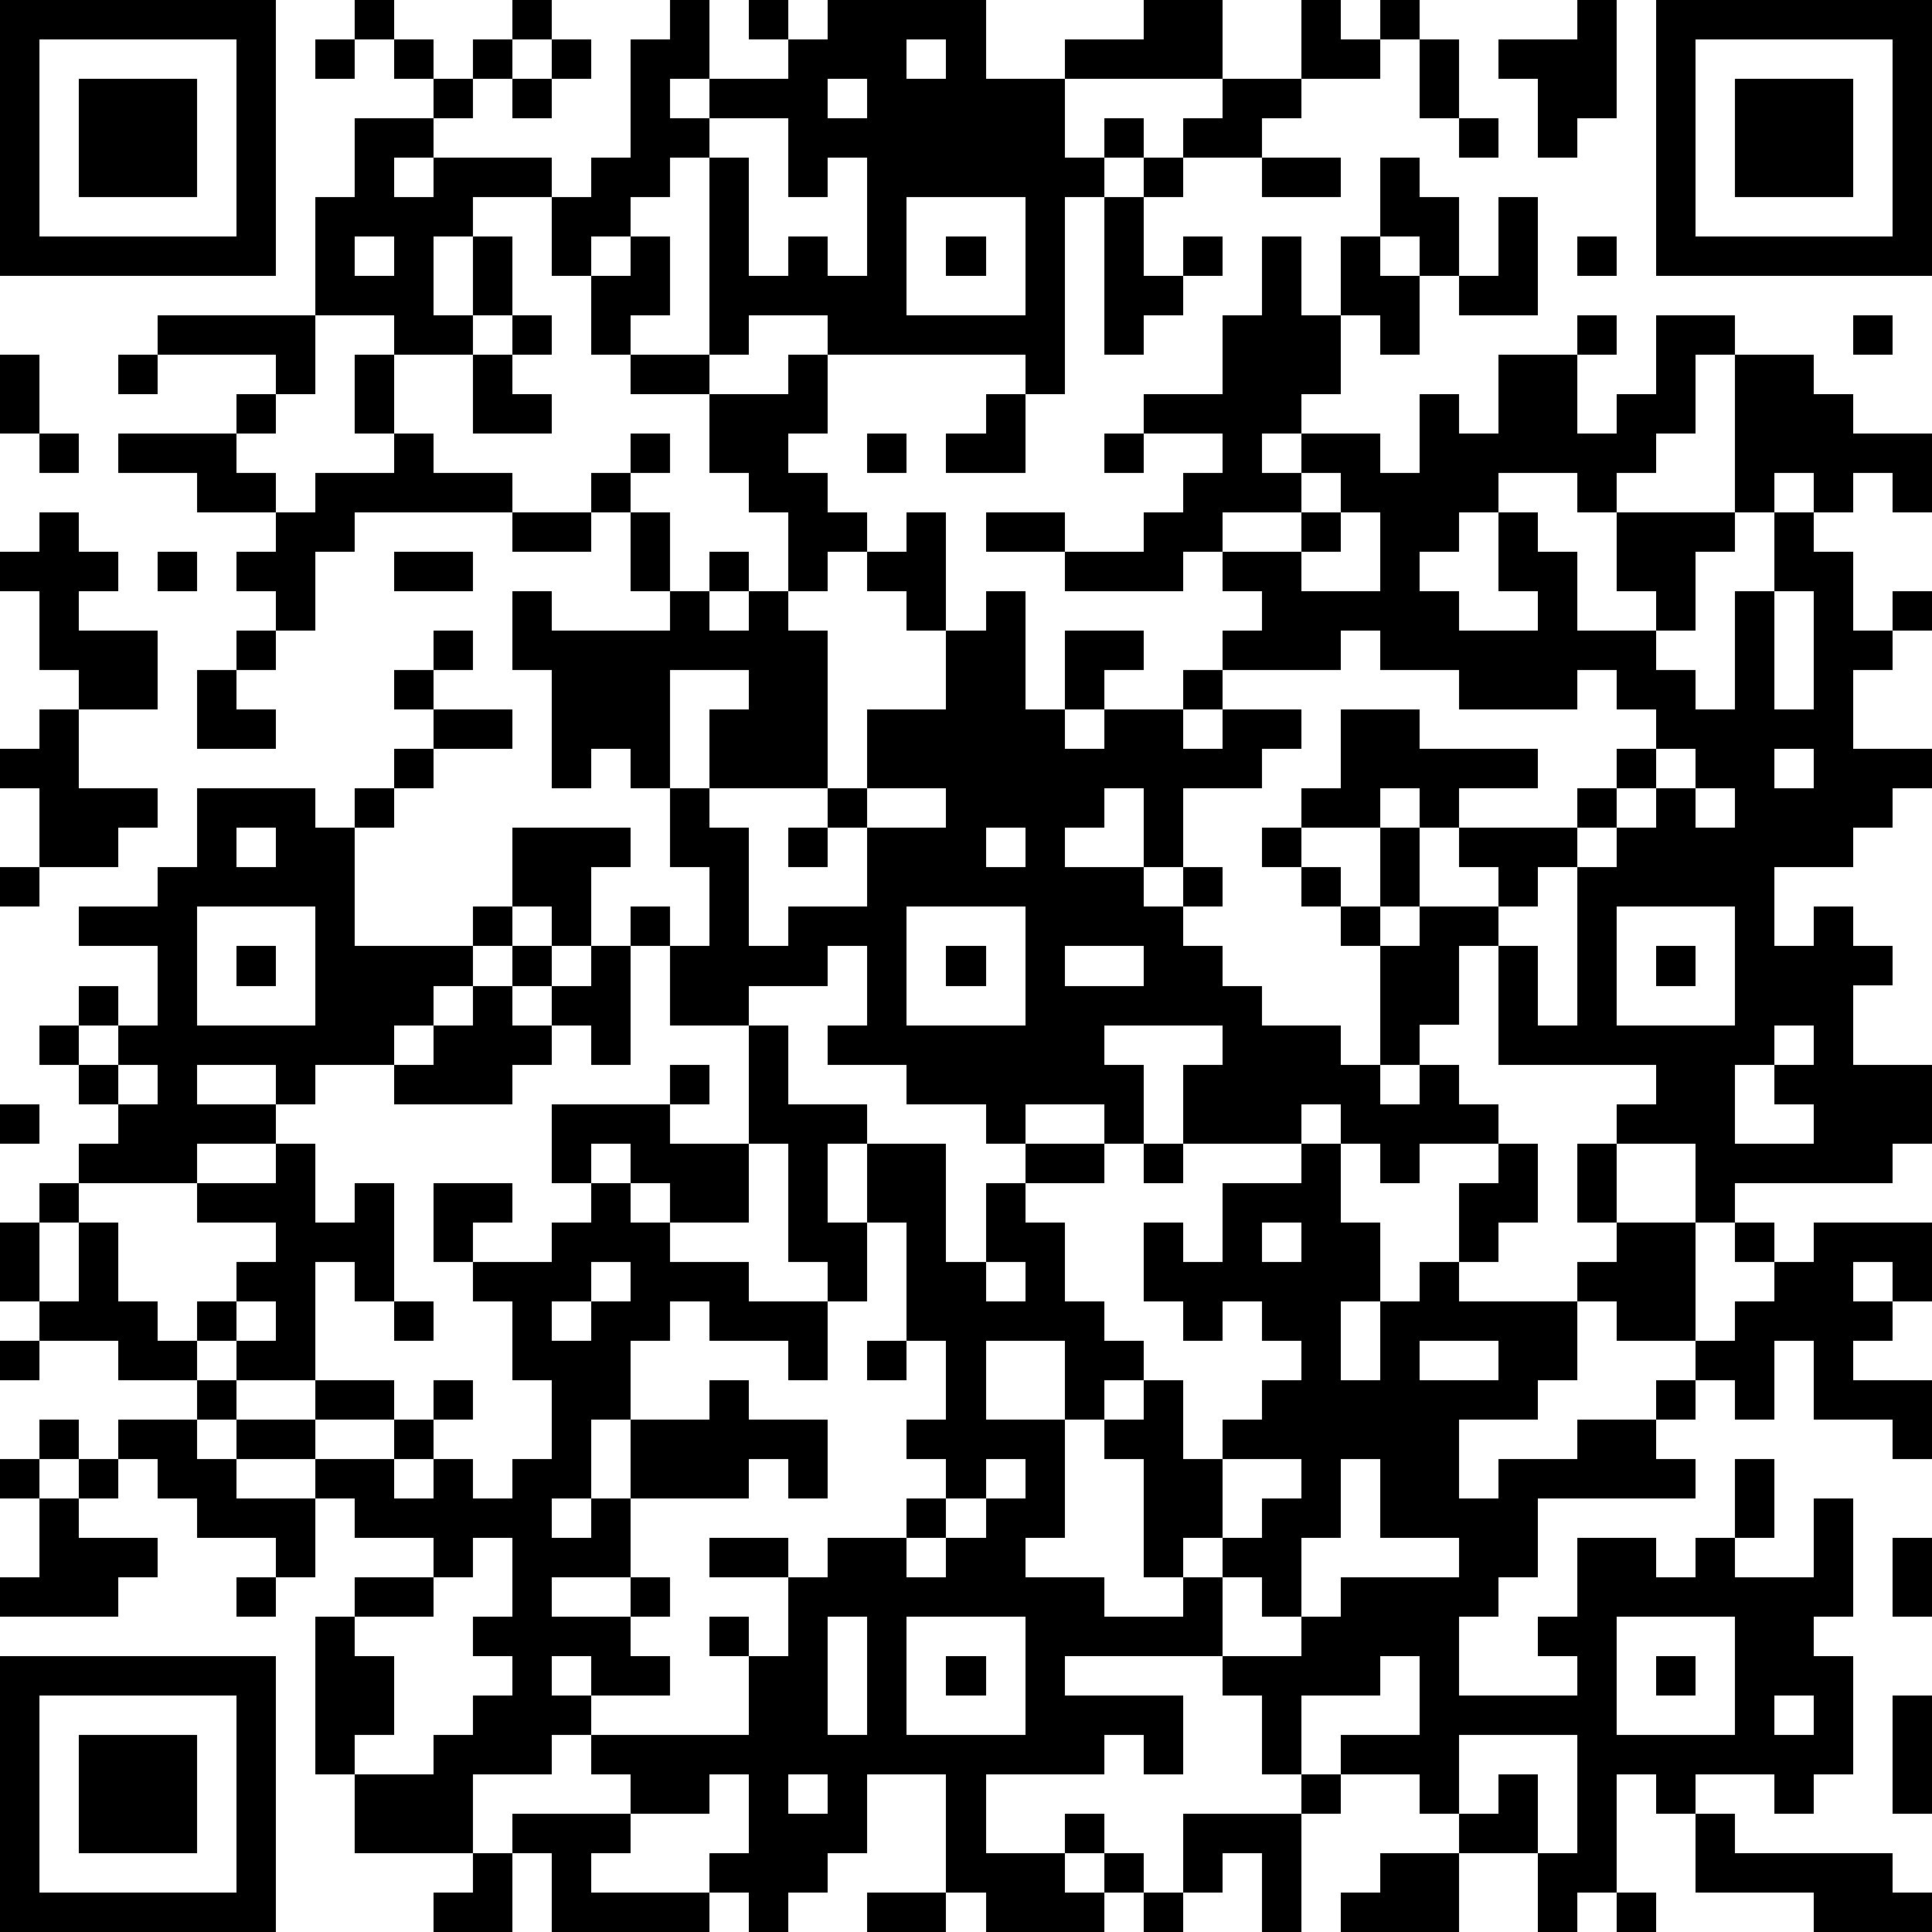 <?xml version="1.0" standalone="yes"?><svg version="1.1" xmlns="http://www.w3.org/2000/svg" xmlns:xlink="http://www.w3.org/1999/xlink" xmlns:ev="http://www.w3.org/2001/xml-events" width="196" height="196" shape-rendering="crispEdges"><path d="M0 0h7v7h-7zM9 0h1v1h-1zM13 0h1v1h-1zM17 0h1v2h-1v1h1v-1h2v-1h-1v-1h1v1h1v-1h4v2h2v-1h2v-1h2v2h-4v2h1v-1h1v1h-1v1h-1v5h-1v-1h-5v-1h-2v1h-1v-5h-1v1h-1v1h-1v1h-1v-2h-2v1h-1v2h1v-2h1v2h-1v1h-2v-1h-2v-3h1v-2h2v-1h-1v-1h1v1h1v-1h1v1h-1v1h-1v1h-1v1h1v-1h3v1h1v-1h1v-3h1zM33 0h1v1h1v-1h1v1h-1v1h-2zM40 0h1v3h-1v1h-1v-2h-1v-1h2zM42 0h7v7h-7zM1 1v5h5v-5zM8 1h1v1h-1zM14 1h1v1h-1zM23 1v1h1v-1zM36 1h1v2h-1zM43 1v5h5v-5zM2 2h3v3h-3zM13 2h1v1h-1zM21 2v1h1v-1zM31 2h2v1h-1v1h-2v-1h1zM44 2h3v3h-3zM18 3v1h1v3h1v-1h1v1h1v-3h-1v1h-1v-2zM37 3h1v1h-1zM29 4h1v1h-1zM32 4h2v1h-2zM35 4h1v1h1v2h-1v-1h-1zM23 5v3h3v-3zM28 5h1v2h1v-1h1v1h-1v1h-1v1h-1zM38 5h1v3h-2v-1h1zM9 6v1h1v-1zM16 6h1v2h-1v1h-1v-2h1zM24 6h1v1h-1zM32 6h1v2h1v-2h1v1h1v2h-1v-1h-1v2h-1v1h-1v1h1v-1h2v1h1v-2h1v1h1v-2h2v-1h1v1h-1v2h1v-1h1v-2h2v1h-1v2h-1v1h-1v1h-1v-1h-2v1h-1v1h-1v1h1v1h2v-1h-1v-2h1v1h1v2h2v-1h-1v-2h3v-4h2v1h1v1h2v2h-1v-1h-1v1h-1v-1h-1v1h-1v1h-1v2h-1v1h1v1h1v-3h1v-2h1v1h1v2h1v-1h1v1h-1v1h-1v2h2v1h-1v1h-1v1h-2v2h1v-1h1v1h1v1h-1v2h2v2h-1v1h-4v1h-1v-2h-2v-1h1v-1h-4v-3h-1v2h-1v1h-1v-3h-1v-1h-1v-1h-1v-1h1v-1h1v-2h2v1h3v1h-2v1h-1v-1h-1v1h-2v1h1v1h1v-2h1v2h-1v1h1v-1h2v-1h-1v-1h3v-1h1v-1h1v-1h-1v-1h-1v1h-3v-1h-2v-1h-1v1h-3v-1h1v-1h-1v-1h-1v1h-3v-1h-2v-1h2v1h2v-1h1v-1h1v-1h-2v-1h2v-2h1zM40 6h1v1h-1zM4 8h4v2h-1v-1h-3zM13 8h1v1h-1zM47 8h1v1h-1zM0 9h1v2h-1zM3 9h1v1h-1zM9 9h1v2h-1zM12 9h1v1h1v1h-2zM16 9h2v1h-2zM20 9h1v2h-1v1h1v1h1v1h-1v1h-1v-2h-1v-1h-1v-2h2zM6 10h1v1h-1zM25 10h1v2h-2v-1h1zM1 11h1v1h-1zM3 11h3v1h1v1h-2v-1h-2zM10 11h1v1h2v1h-4v1h-1v2h-1v-1h-1v-1h1v-1h1v-1h2zM16 11h1v1h-1zM22 11h1v1h-1zM28 11h1v1h-1zM15 12h1v1h-1zM33 12v1h-2v1h2v-1h1v-1zM1 13h1v1h1v1h-1v1h2v2h-2v-1h-1v-2h-1v-1h1zM13 13h2v1h-2zM16 13h1v2h-1zM23 13h1v3h-1v-1h-1v-1h1zM34 13v1h-1v1h2v-2zM4 14h1v1h-1zM10 14h2v1h-2zM18 14h1v1h-1zM13 15h1v1h3v-1h1v1h1v-1h1v1h1v4h-3v-2h1v-1h-2v3h-1v-1h-1v1h-1v-3h-1zM25 15h1v3h1v-2h2v1h-1v1h-1v1h1v-1h2v-1h1v1h-1v1h1v-1h2v1h-1v1h-2v2h-1v-2h-1v1h-1v1h2v1h1v-1h1v1h-1v1h1v1h1v1h2v1h1v1h1v-1h1v1h1v1h-2v1h-1v-1h-1v-1h-1v1h-3v-2h1v-1h-3v1h1v2h-1v-1h-2v1h-1v-1h-2v-1h-2v-1h1v-2h-1v1h-2v1h-2v-2h-1v-1h1v1h1v-2h-1v-2h1v1h1v3h1v-1h2v-2h-1v-1h1v-2h2v-2h1zM45 15v3h1v-3zM6 16h1v1h-1zM11 16h1v1h-1zM5 17h1v1h1v1h-2zM10 17h1v1h-1zM1 18h1v2h2v1h-1v1h-2v-2h-1v-1h1zM11 18h2v1h-2zM10 19h1v1h-1zM42 19v1h-1v1h-1v1h-1v1h-1v1h1v2h1v-4h1v-1h1v-1h1v-1zM45 19v1h1v-1zM5 20h3v1h1v-1h1v1h-1v3h3v-1h1v-2h3v1h-1v2h-1v-1h-1v1h-1v1h-1v1h-1v1h-2v1h-1v-1h-2v1h2v1h-2v1h-3v-1h1v-1h-1v-1h-1v-1h1v-1h1v1h-1v1h1v-1h1v-2h-2v-1h2v-1h1zM22 20v1h2v-1zM43 20v1h1v-1zM6 21v1h1v-1zM20 21h1v1h-1zM25 21v1h1v-1zM0 22h1v1h-1zM5 23v3h3v-3zM23 23v3h3v-3zM41 23v3h3v-3zM6 24h1v1h-1zM13 24h1v1h-1zM15 24h1v3h-1v-1h-1v-1h1zM24 24h1v1h-1zM27 24v1h2v-1zM42 24h1v1h-1zM12 25h1v1h1v1h-1v1h-3v-1h1v-1h1zM19 26h1v2h2v1h-1v2h1v-2h2v3h1v-2h1v-1h2v1h-2v1h1v2h1v1h1v1h-1v1h-1v-2h-2v2h2v3h-1v1h2v1h2v-1h-1v-3h-1v-1h1v-1h1v2h1v-1h1v-1h1v-1h-1v-1h-1v1h-1v-1h-1v-2h1v1h1v-2h2v-1h1v2h1v2h-1v2h1v-2h1v-1h1v-2h1v-1h1v2h-1v1h-1v1h3v-1h1v-1h-1v-2h1v2h2v3h-2v-1h-1v2h-1v1h-2v2h1v-1h2v-1h2v-1h1v-1h1v-1h1v-1h-1v-1h1v1h1v-1h3v2h-1v-1h-1v1h1v1h-1v1h2v2h-1v-1h-2v-2h-1v2h-1v-1h-1v1h-1v1h1v1h-4v2h-1v1h-1v2h3v-1h-1v-1h1v-2h2v1h1v-1h1v-2h1v2h-1v1h2v-2h1v3h-1v1h1v3h-1v1h-1v-1h-2v1h-1v-1h-1v3h-1v1h-1v-2h-2v-1h-1v-1h-2v-1h2v-2h-1v1h-2v2h-1v-2h-1v-1h-4v1h3v2h-1v-1h-1v1h-3v2h2v-1h1v1h-1v1h1v-1h1v1h-1v1h-3v-1h-1v-3h-2v2h-1v1h-1v1h-1v-1h-1v-1h1v-2h-1v1h-2v-1h-1v-1h-1v1h-2v2h-3v-2h-1v-4h1v-1h2v-1h-2v-1h-1v-1h-2v-1h-1v-1h-2v-1h-2v-1h-1v-2h1v-1h1v1h-1v2h1v-2h1v2h1v1h1v-1h1v-1h1v-1h-2v-1h2v-1h1v2h1v-1h1v3h-1v-1h-1v3h-2v-1h-1v1h1v1h2v-1h2v1h-2v1h2v-1h1v-1h1v1h-1v1h-1v1h1v-1h1v1h1v-1h1v-2h-1v-2h-1v-1h-1v-2h2v1h-1v1h2v-1h1v-1h-1v-2h3v-1h1v1h-1v1h2zM45 26v1h-1v2h2v-1h-1v-1h1v-1zM3 27v1h1v-1zM0 28h1v1h-1zM15 29v1h1v-1zM19 29v2h-2v-1h-1v1h1v1h2v1h2v-1h-1v-3zM29 29h1v1h-1zM22 31v2h-1v2h-1v-1h-2v-1h-1v1h-1v2h-1v2h-1v1h1v-1h1v-2h2v-1h1v1h2v2h-1v-1h-1v1h-3v2h-2v1h2v-1h1v1h-1v1h1v1h-2v-1h-1v1h1v1h4v-2h-1v-1h1v1h1v-2h-2v-1h2v1h1v-1h2v-1h1v-1h-1v-1h1v-2h-1v-3zM32 31v1h1v-1zM15 32v1h-1v1h1v-1h1v-1zM25 32v1h1v-1zM6 33v1h1v-1zM10 33h1v1h-1zM0 34h1v1h-1zM22 34h1v1h-1zM36 34v1h2v-1zM1 36h1v1h-1zM3 36h2v1h1v1h2v2h-1v-1h-2v-1h-1v-1h-1zM0 37h1v1h-1zM2 37h1v1h-1zM25 37v1h-1v1h-1v1h1v-1h1v-1h1v-1zM31 37v2h-1v1h1v-1h1v-1h1v-1zM34 37v2h-1v2h-1v-1h-1v2h2v-1h1v-1h3v-1h-2v-2zM1 38h1v1h2v1h-1v1h-3v-1h1zM12 39v1h-1v1h-2v1h1v2h-1v1h2v-1h1v-1h1v-1h-1v-1h1v-2zM48 39h1v2h-1zM6 40h1v1h-1zM21 41v3h1v-3zM23 41v3h3v-3zM41 41v3h3v-3zM0 42h7v7h-7zM24 42h1v1h-1zM42 42h1v1h-1zM1 43v5h5v-5zM45 43v1h1v-1zM48 43h1v3h-1zM2 44h3v3h-3zM37 44v2h1v-1h1v2h1v-3zM20 45v1h1v-1zM33 45h1v1h-1zM13 46h3v1h-1v1h3v1h-4v-2h-1zM30 46h3v3h-1v-2h-1v1h-1zM43 46h1v1h4v1h1v1h-3v-1h-3zM12 47h1v2h-2v-1h1zM35 47h2v2h-3v-1h1zM22 48h2v1h-2zM29 48h1v1h-1zM41 48h1v1h-1z" style="fill:#000" transform="translate(0,0) scale(4)"/></svg>